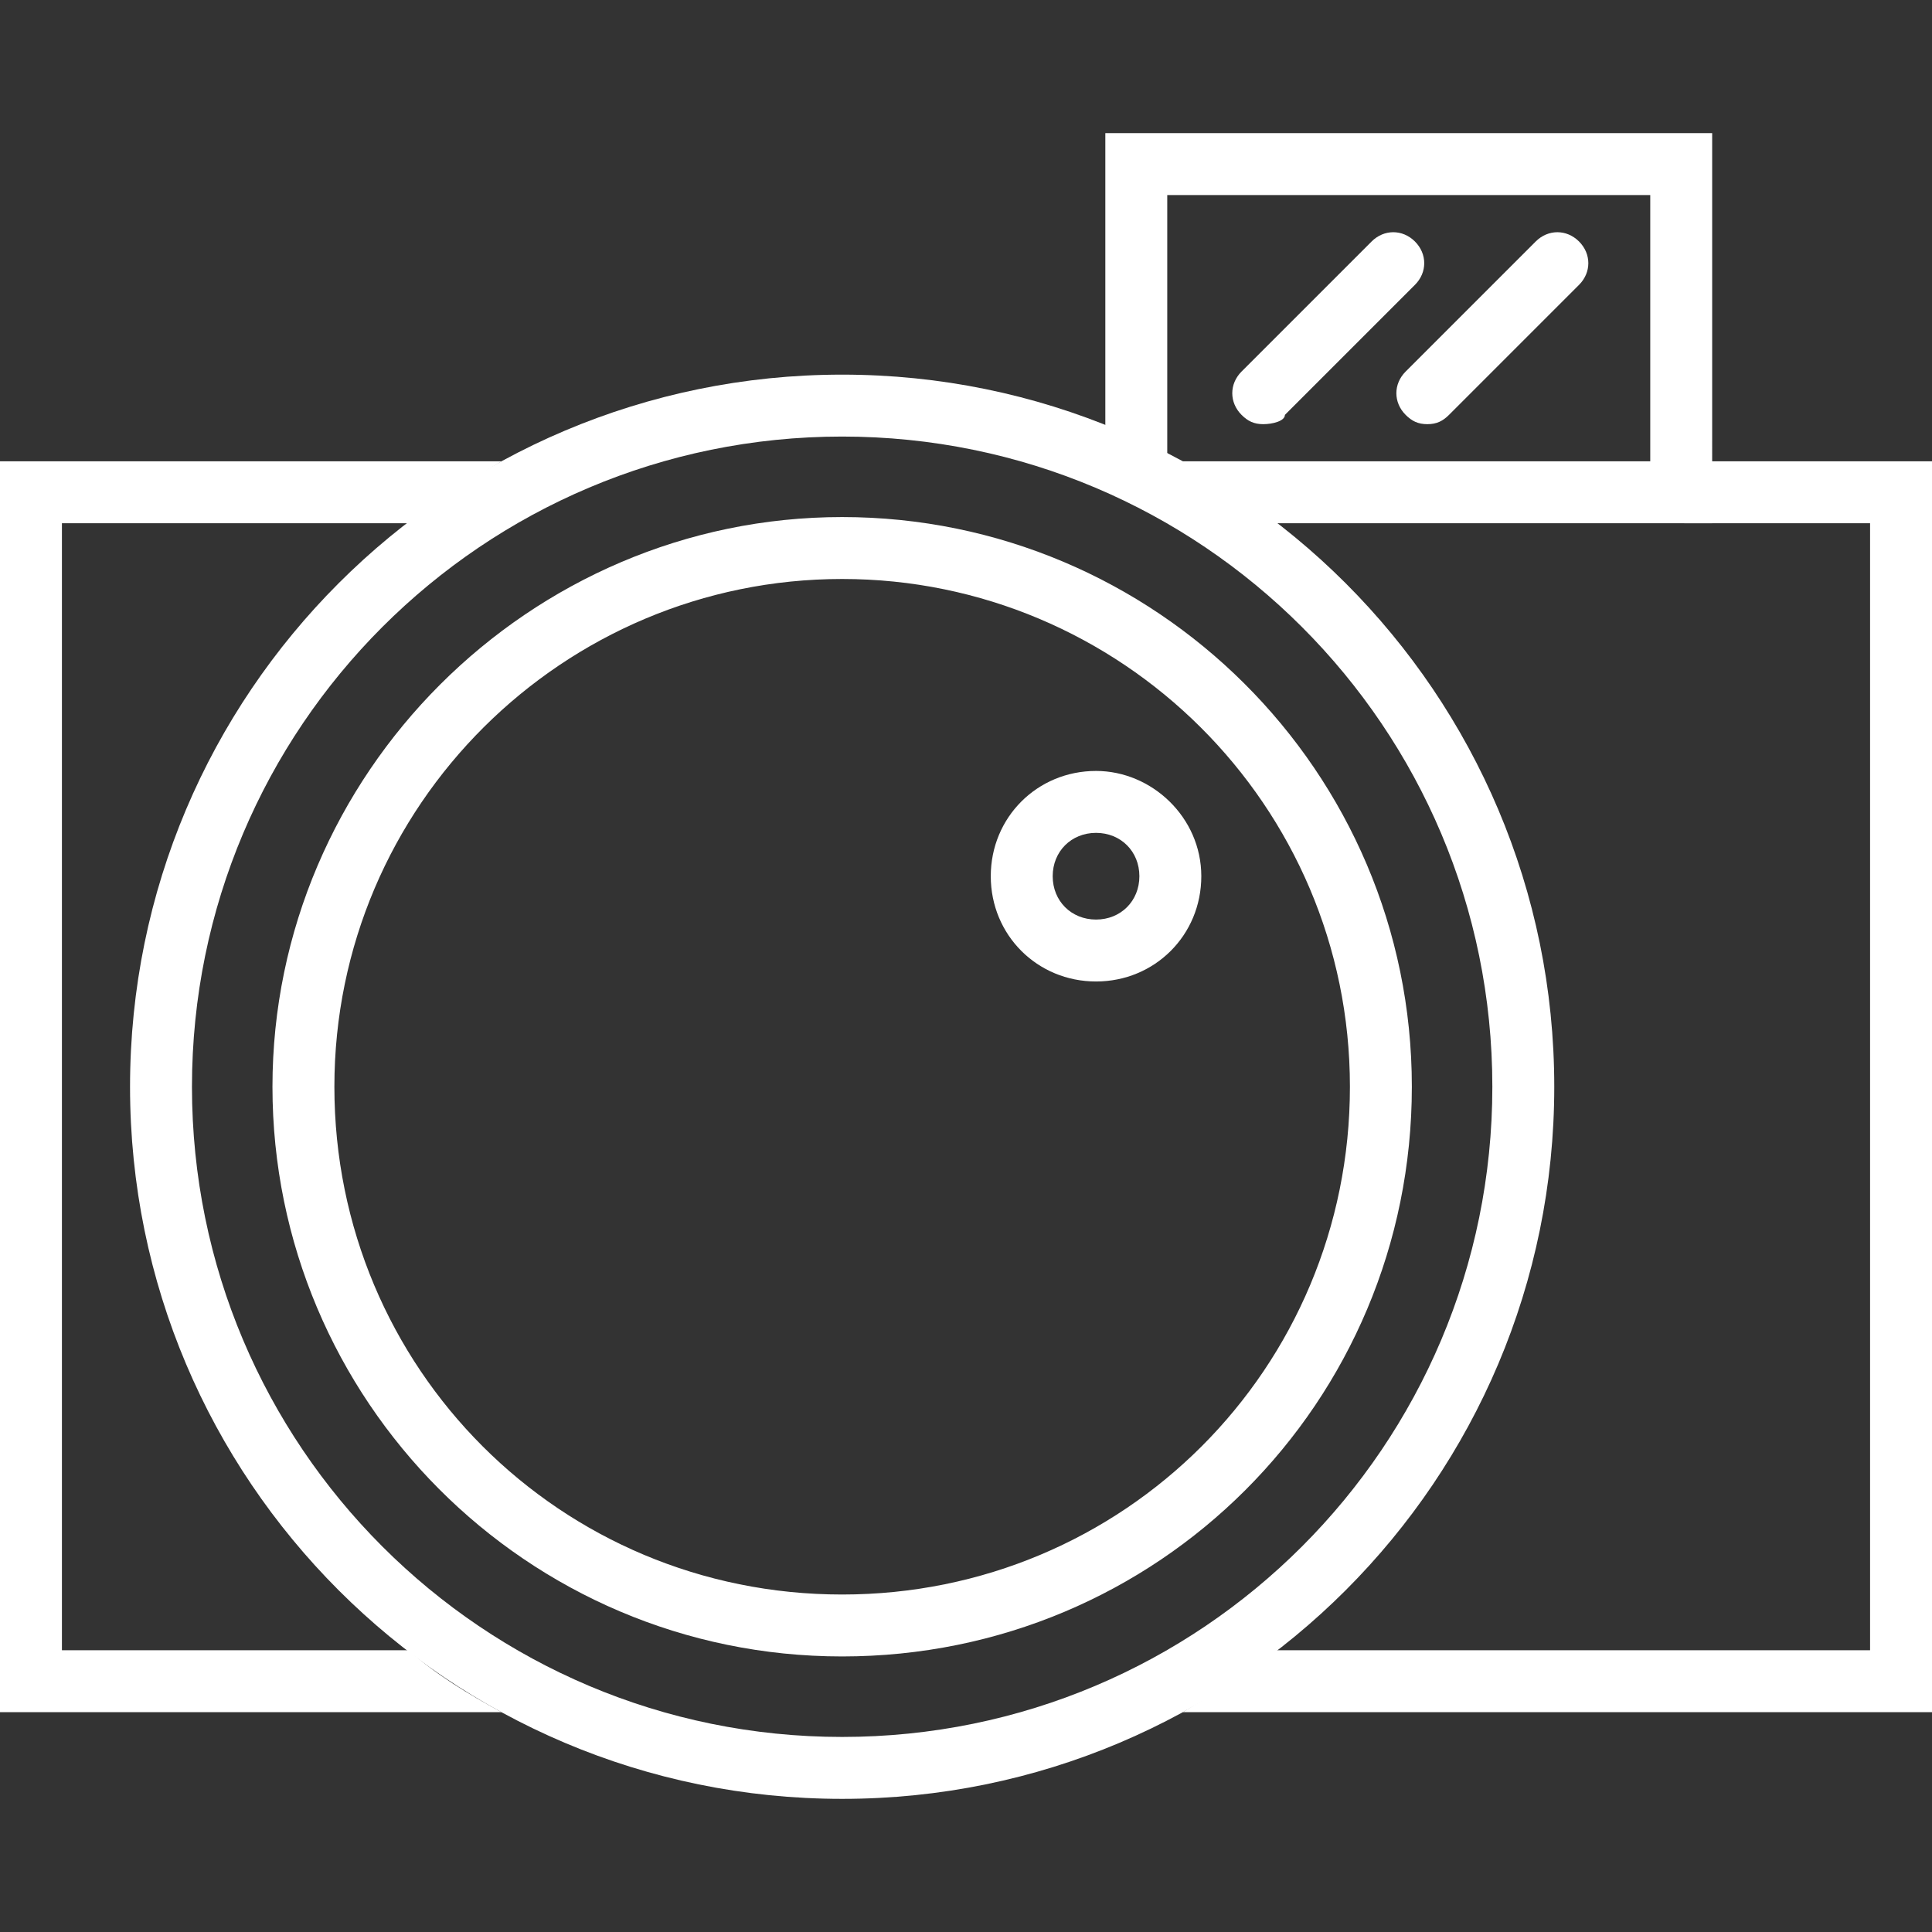 <?xml version="1.0" encoding="UTF-8"?>
<svg id="ICONS" xmlns="http://www.w3.org/2000/svg" xmlns:xlink="http://www.w3.org/1999/xlink" version="1.1" viewBox="0 0 62.4 62.4">
  <rect x="0" y="0" width="62.4" height="62.4" fill="#333333" stroke="none"/>
  <!-- Generator: Adobe Illustrator 29.2.1, SVG Export Plug-In . SVG Version: 2.1.0 Build 116)  -->
  <defs>
    <style>
      .st0 {
        fill: #fff;
      }
    </style>
  </defs>
  <path class="st0" d="M54.4,14.9v2h6v36.4h-19.2c-1,.8-2,1.4-3,2h24.2V14.9h-8ZM2,53.3V16.9h11.2c1-.8,2-1.4,3-2H0v40.4h16.2c-1.1-.6-2.1-1.2-3-2,0,0-11.2,0-11.2,0Z"/>
  <path class="st0" d="M35.7,4.3v9.5c.7.3,1.4.6,2,.9V6.3h15.6v8.6h-15.3c1.1.6,2.1,1.2,3,2h14.3V4.3h-19.6Z"/>
  <g>
    <path class="st0" d="M40.8,13.7c-.3,0-.5-.1-.7-.3-.4-.4-.4-1,0-1.4l4.2-4.2c.4-.4,1-.4,1.4,0,.4.4.4,1,0,1.4l-4.2,4.2c0,.2-.4.3-.7.3Z"/>
    <path class="st0" d="M46.1,13.7c-.3,0-.5-.1-.7-.3-.4-.4-.4-1,0-1.4l4.2-4.2c.4-.4,1-.4,1.4,0,.4.4.4,1,0,1.4l-4.2,4.2c-.2.2-.4.3-.7.3Z"/>
  </g>
  <path class="st0" d="M35.4,26.9c.8,0,1.4.6,1.4,1.4s-.6,1.4-1.4,1.4-1.4-.6-1.4-1.4.6-1.4,1.4-1.4h0ZM35.4,24.9c-1.9,0-3.4,1.5-3.4,3.4s1.5,3.4,3.4,3.4,3.4-1.5,3.4-3.4-1.6-3.4-3.4-3.4h0Z"/>
  <path class="st0" d="M27.2,14.1c11.6,0,21,9.4,21,21s-9.4,21-21,21S6.2,46.7,6.2,35.1,15.6,14.1,27.2,14.1h0ZM27.2,12.1c-12.7,0-23,10.3-23,23s10.3,23,23,23,23-10.3,23-23-10.3-23-23-23h0Z"/>
  <path class="st0" d="M27.2,18.7c9,0,16.4,7.3,16.4,16.4s-7.3,16.4-16.4,16.4-16.4-7.3-16.4-16.4,7.4-16.4,16.4-16.4h0ZM27.2,16.7c-10.1,0-18.4,8.3-18.4,18.4s8.2,18.4,18.4,18.4,18.4-8.2,18.4-18.4-8.3-18.4-18.4-18.4h0Z"/>
</svg>